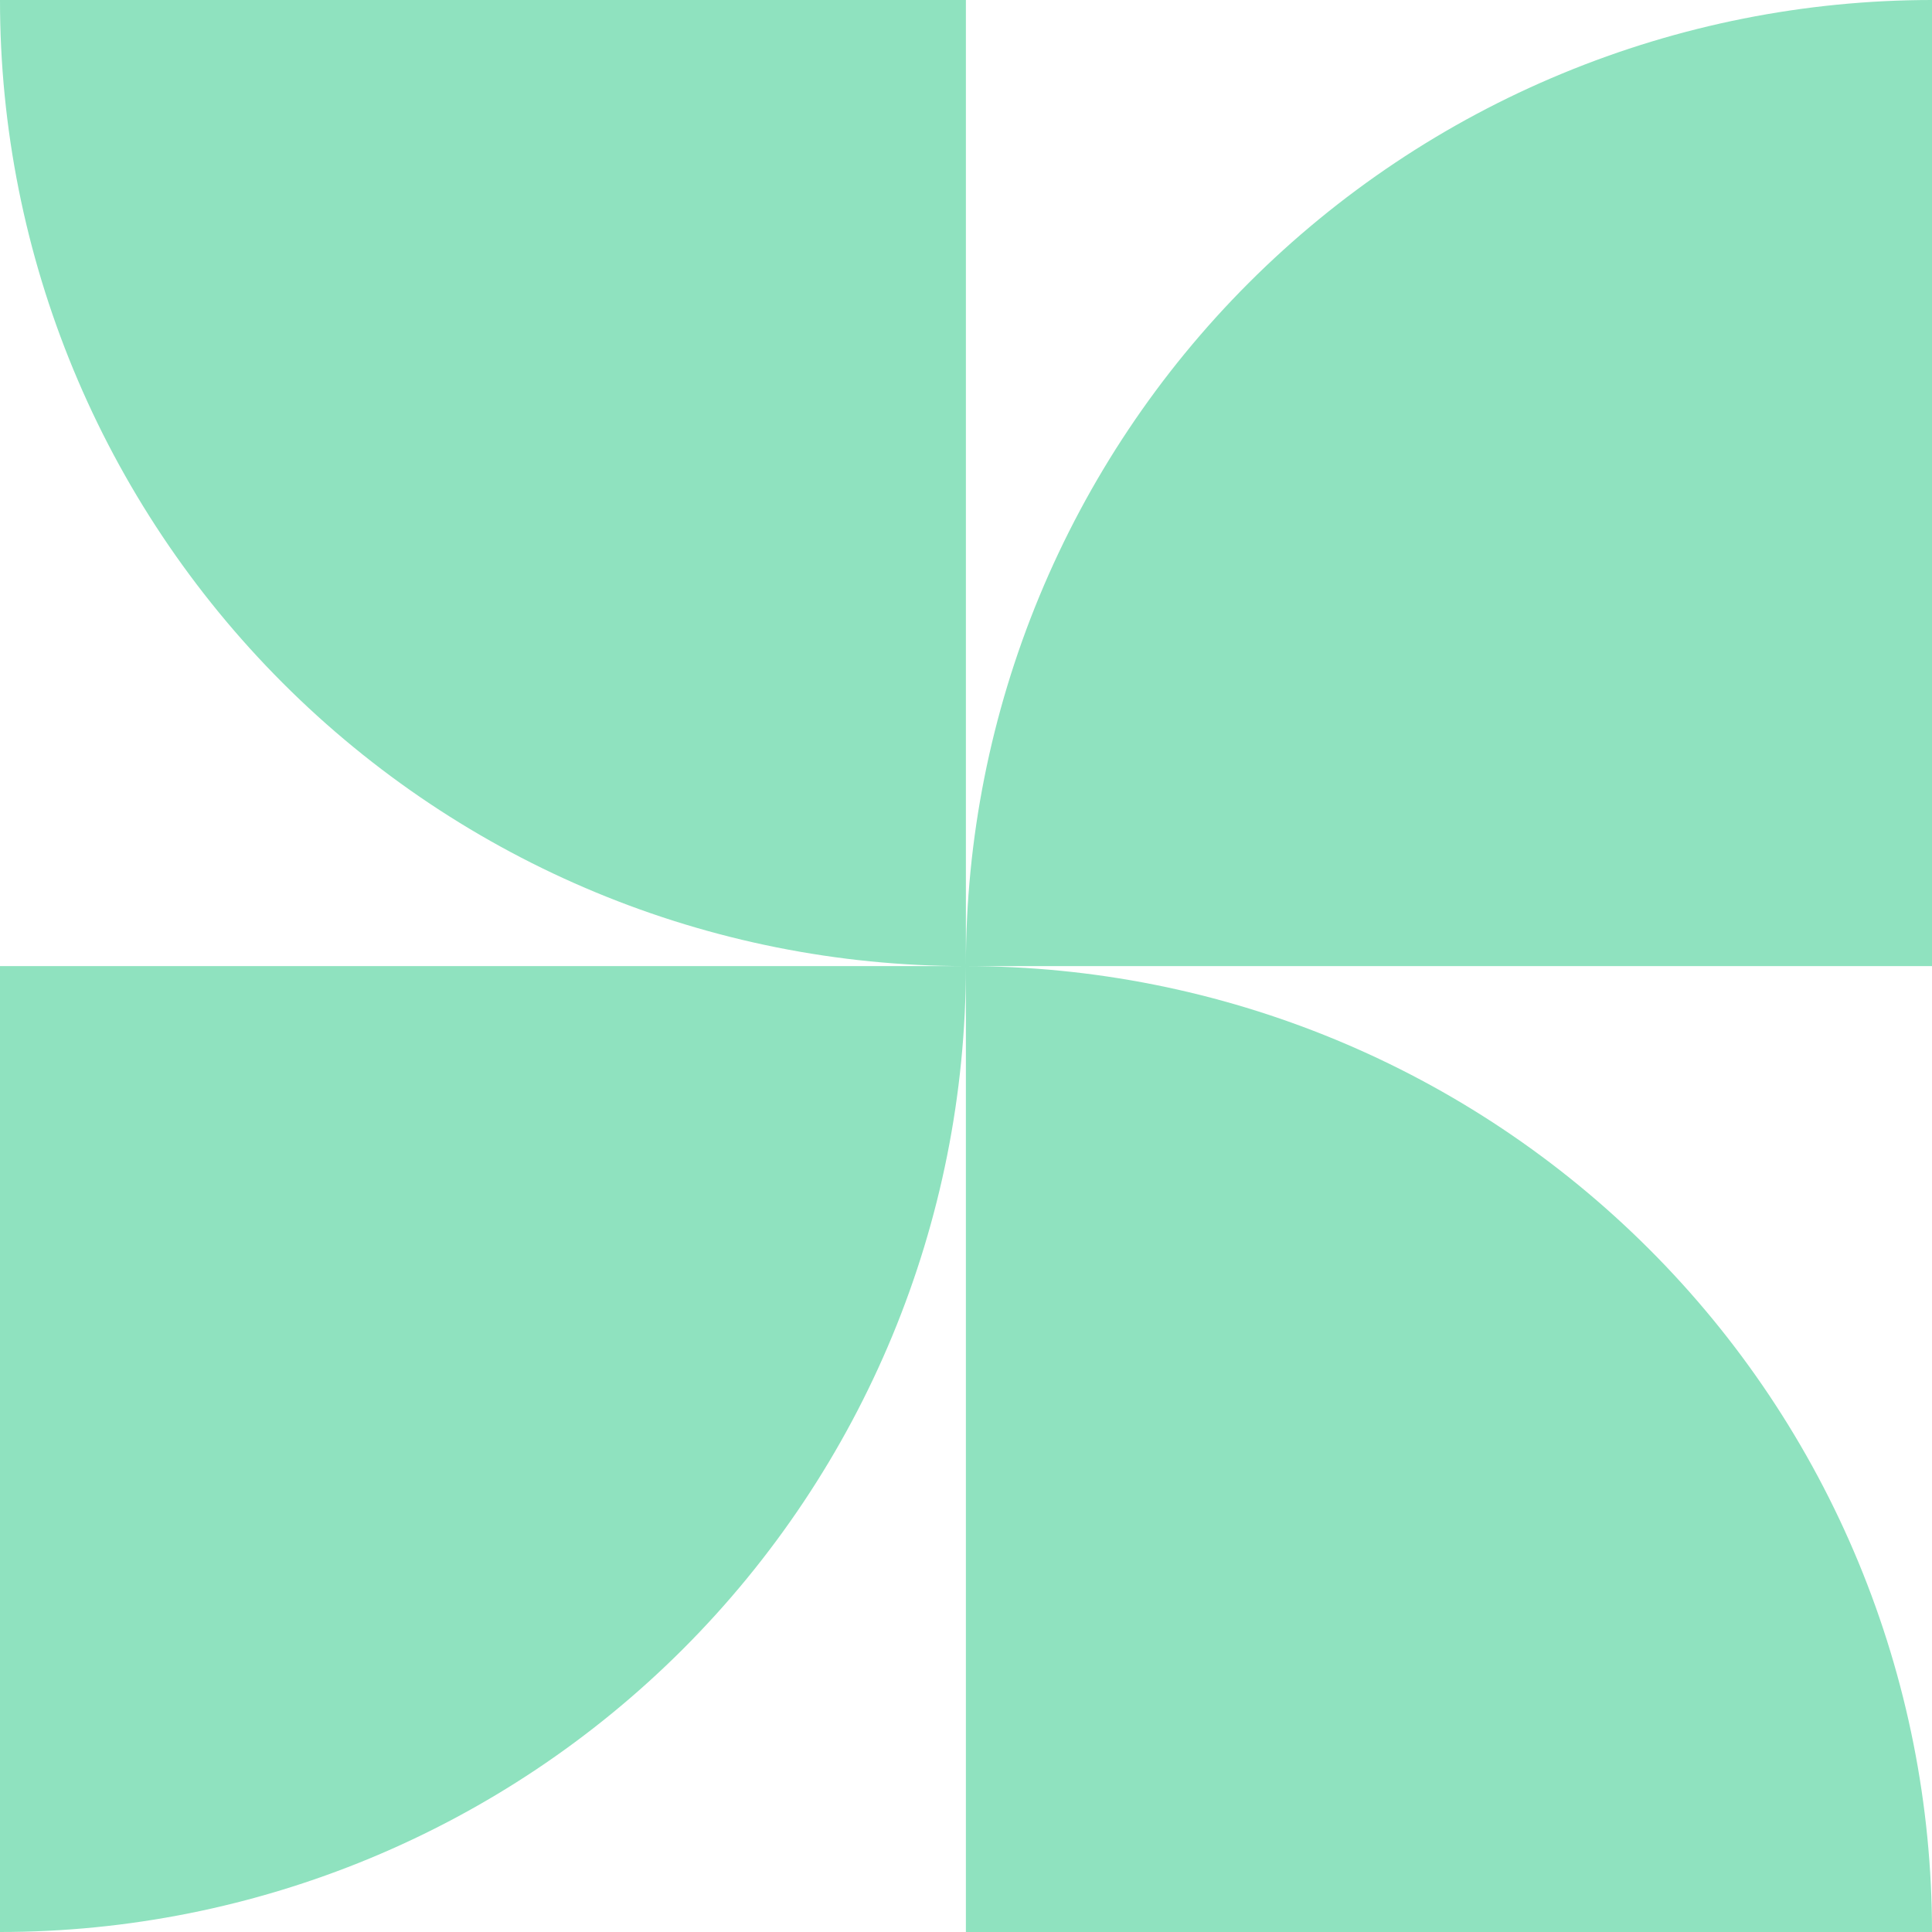 <svg width="18" height="18" viewBox="0 0 18 18" fill="none" xmlns="http://www.w3.org/2000/svg">
<path d="M3.01651e-07 7.53584e-08C-0.001 2.387 0.947 4.676 2.635 6.364C4.322 8.052 6.611 9.001 8.999 9.001L8.999 7.53584e-08L3.01651e-07 7.53584e-08ZM8.999 9.001L18 9.001V7.53584e-08C16.818 -0 15.647 0.233 14.555 0.685C13.462 1.137 12.47 1.8 11.634 2.636C10.798 3.472 10.135 4.465 9.683 5.557C9.231 6.649 8.998 7.819 8.999 9.001ZM8.999 9.001L8.999 18L18 18C18 16.818 17.767 15.648 17.315 14.556C16.863 13.464 16.2 12.472 15.364 11.637C14.528 10.801 13.535 10.138 12.443 9.686C11.351 9.234 10.181 9.001 8.999 9.001ZM8.999 9.001L3.01651e-07 9.001L3.01651e-07 18C2.387 18 4.676 17.051 6.363 15.364C8.051 13.676 8.999 11.388 8.999 9.001Z" fill="#8FE2BF"/>
</svg>
